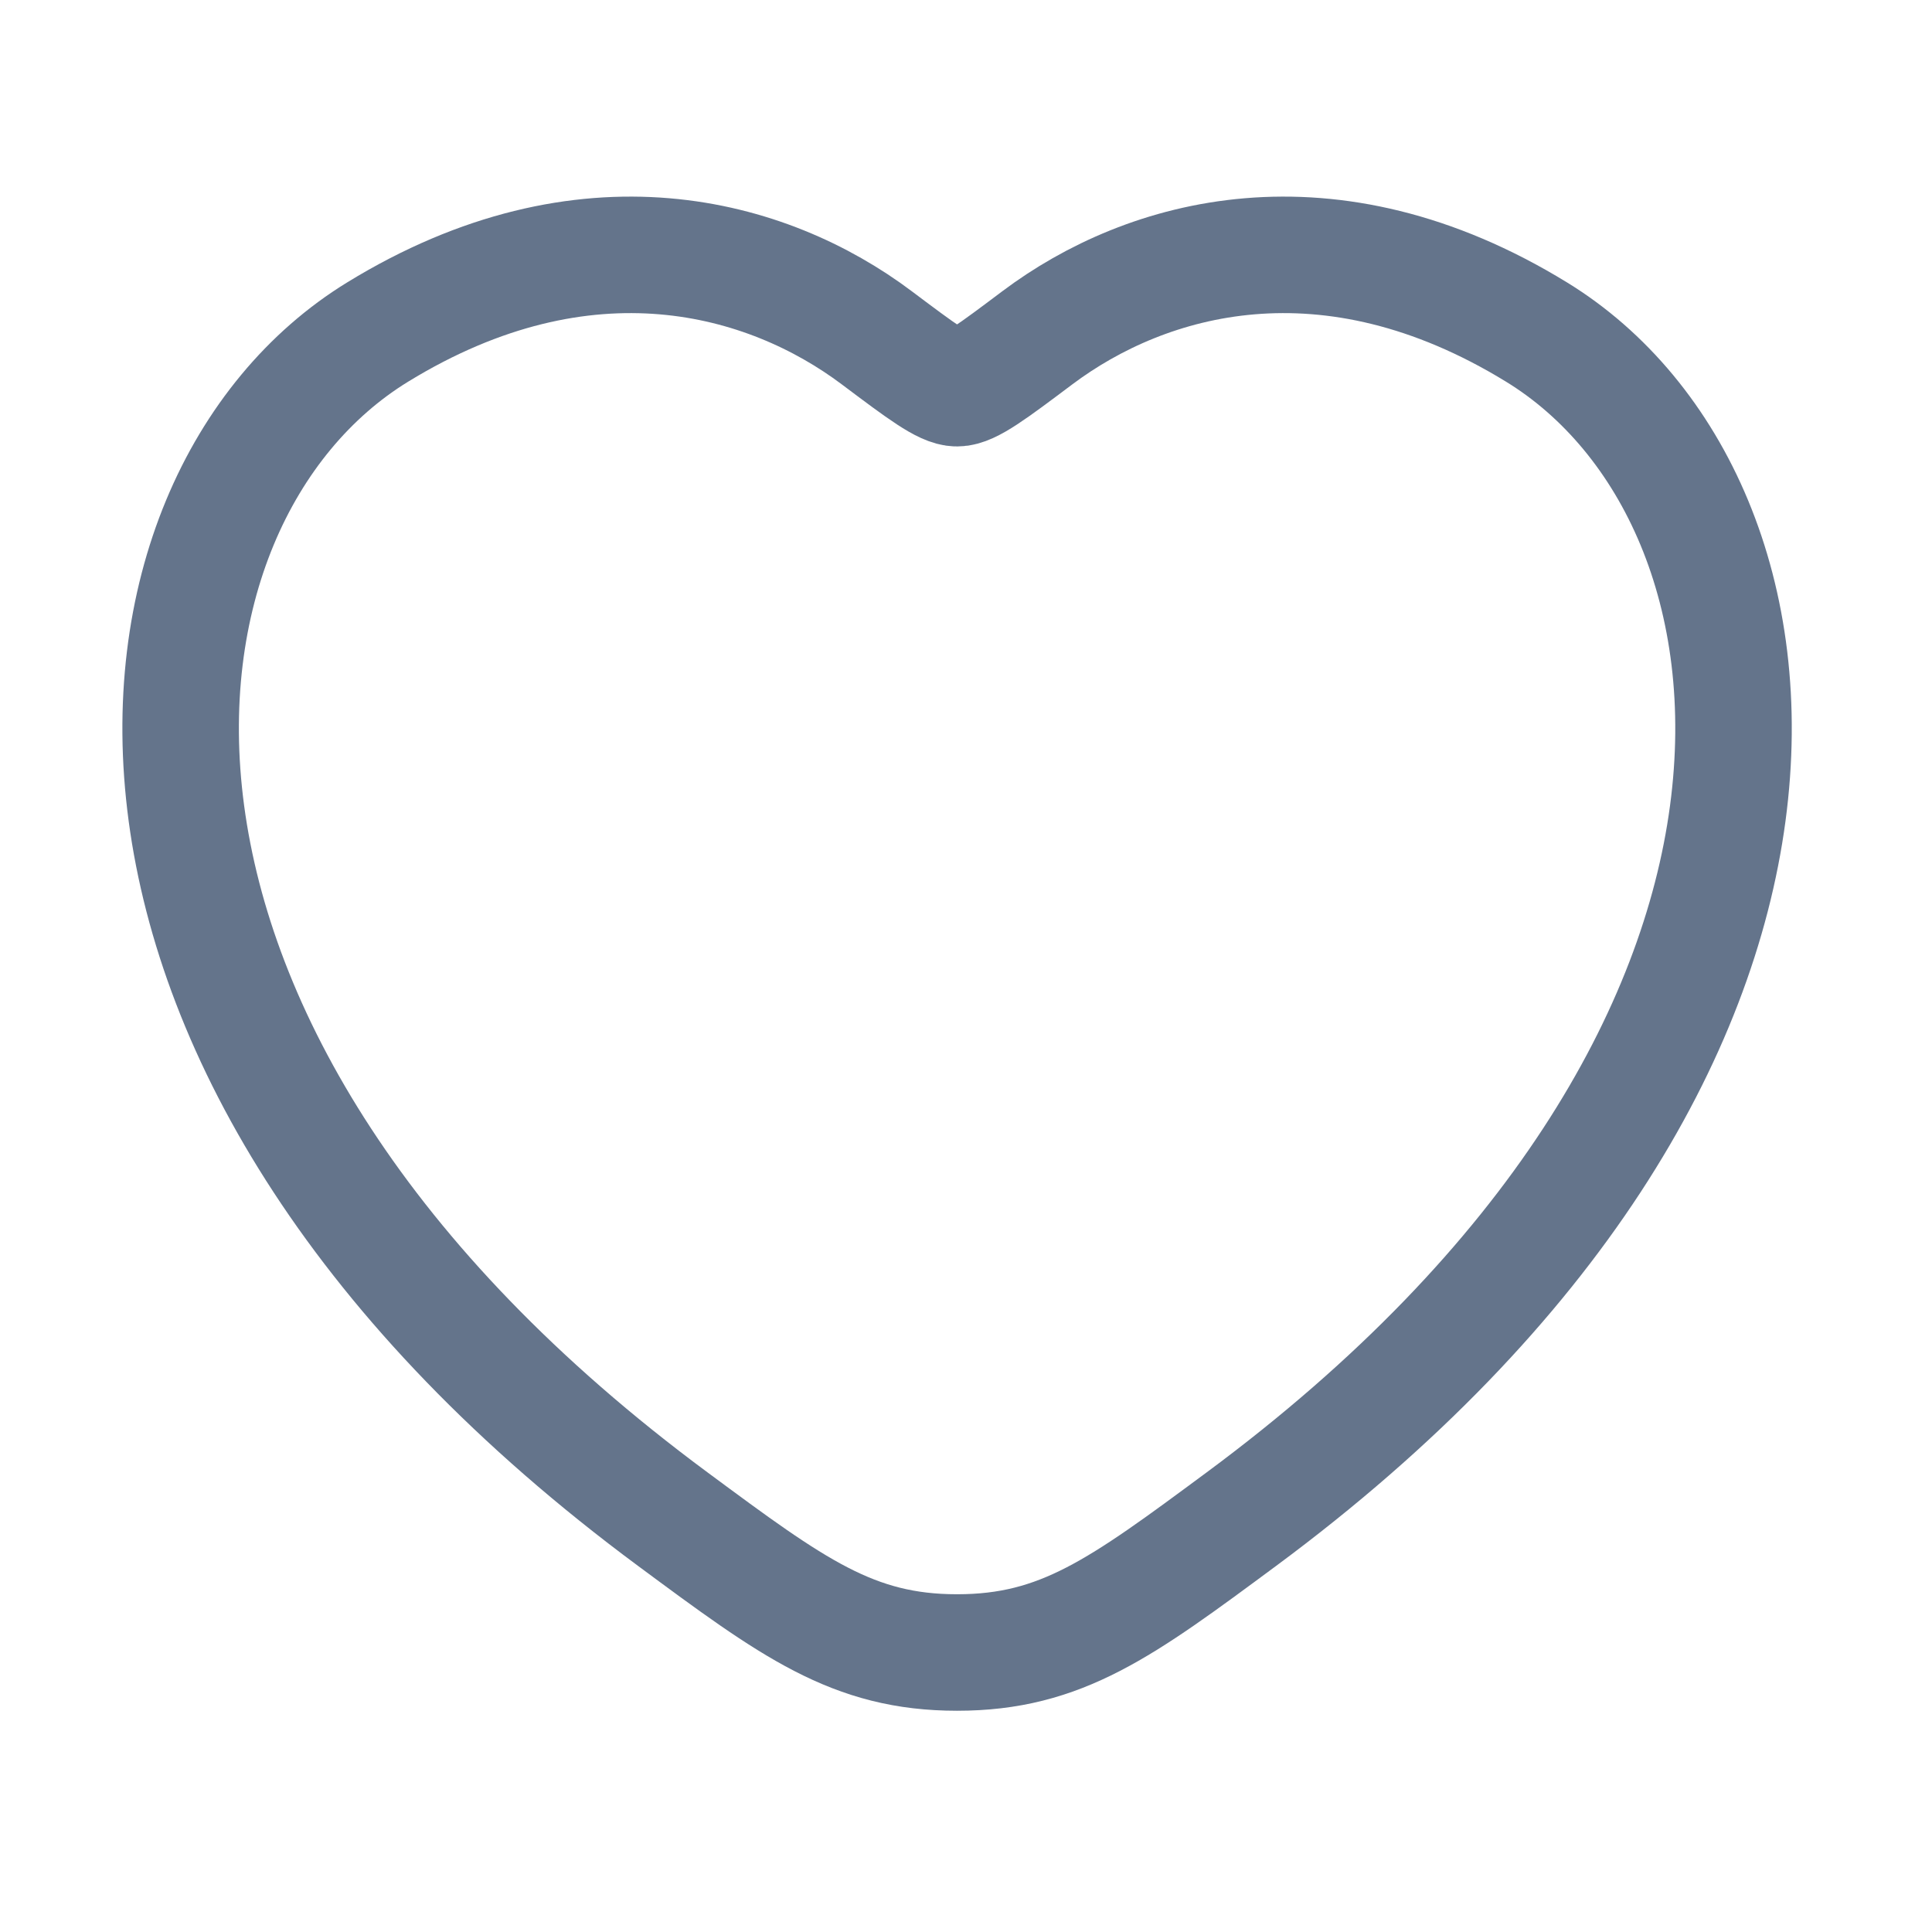 <svg width="30" height="30" viewBox="0 0 30 30" fill="none" xmlns="http://www.w3.org/2000/svg">
<path d="M23.859 5.156C20.626 3.173 17.804 3.972 16.108 5.245C15.413 5.767 15.066 6.028 14.861 6.028C14.657 6.028 14.309 5.767 13.614 5.245L13.614 5.245C11.919 3.972 9.097 3.173 5.864 5.156C1.621 7.759 0.661 16.346 10.448 23.59C12.312 24.97 13.244 25.66 14.861 25.66C16.479 25.66 17.411 24.97 19.275 23.59C29.062 16.346 28.102 7.759 23.859 5.156Z" stroke="#64748B" stroke-width="1.809" stroke-linecap="round"/>
</svg>
